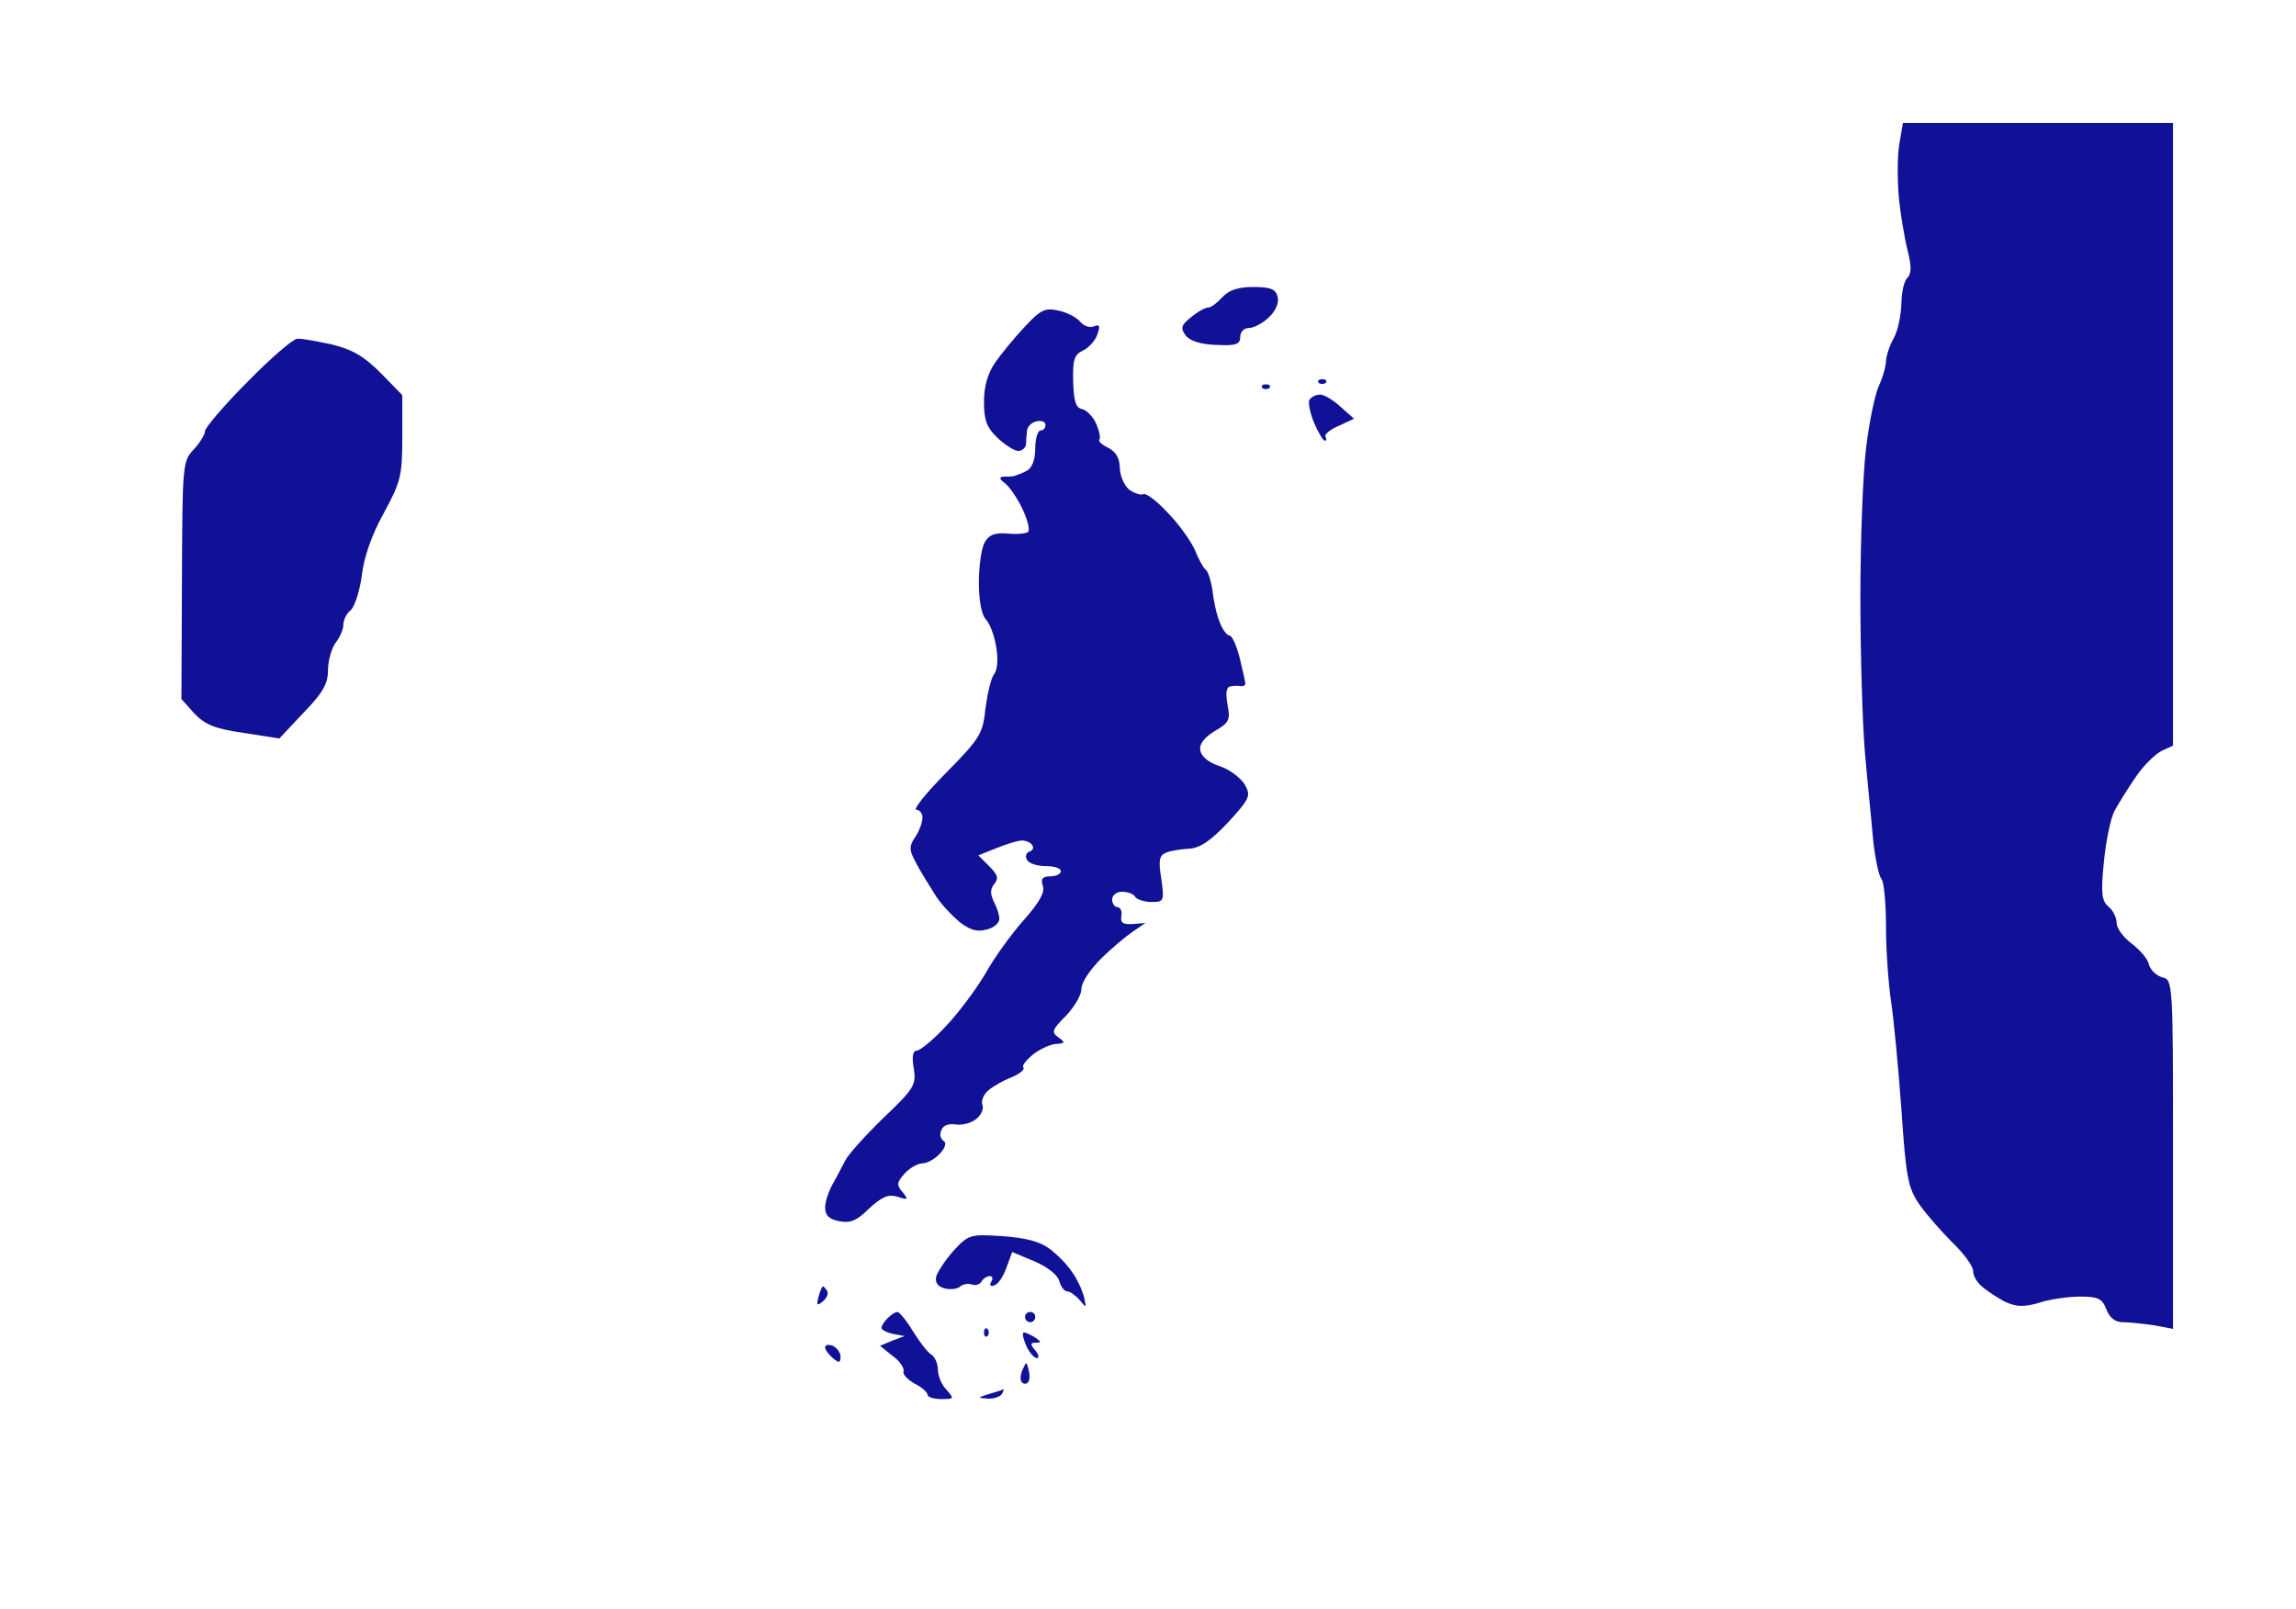 <?xml version="1.0" standalone="no"?>
<!DOCTYPE svg PUBLIC "-//W3C//DTD SVG 20010904//EN"
 "http://www.w3.org/TR/2001/REC-SVG-20010904/DTD/svg10.dtd">
<svg version="1.0" xmlns="http://www.w3.org/2000/svg"
 width="100%" height="100%" viewBox="0 0 448 314"
 preserveAspectRatio="xMidYMid meet">
<rect width="448" height="314" fill="#ffffff" stroke="none"/><g transform="translate(0,314) scale(0.1,-0.1)"
fill="#111197" stroke="none">
<path d="M3976 2900 l-263 0 -7 -41 c-4 -23 -4 -69 -1 -103 3 -33 11 -80 17
-104 8 -32 8 -46 -1 -55 -6 -6 -11 -29 -11 -51 -1 -23 -7 -52 -15 -66 -8 -14
-14 -33 -15 -43 0 -11 -6 -33 -14 -50 -8 -18 -19 -72 -25 -122 -6 -49 -11
-180 -11 -290 0 -110 4 -247 9 -305 5 -58 13 -134 16 -170 4 -36 11 -69 16
-75 5 -5 9 -47 9 -95 0 -47 5 -112 10 -145 5 -33 14 -127 20 -209 9 -134 13
-154 35 -186 14 -20 43 -53 65 -75 22 -21 40 -46 40 -55 0 -10 8 -23 18 -31 9
-8 29 -21 44 -29 22 -10 36 -11 67 -2 21 7 57 12 80 12 35 0 43 -4 51 -25 6
-16 17 -25 32 -25 13 0 40 -3 61 -6 l37 -7 0 341 c0 335 0 340 -21 345 -11 3
-23 14 -26 25 -2 11 -18 29 -34 41 -16 12 -29 30 -29 40 0 10 -7 25 -16 32
-13 11 -15 26 -9 86 4 41 13 86 21 101 8 15 27 45 42 67 15 22 38 44 50 50
l22 10 0 607 0 608 -264 0z"/>
<path d="M2445 2580 c-29 0 -47 -6 -60 -20 -10 -11 -22 -20 -27 -20 -6 0 -21
-8 -34 -19 -19 -15 -21 -21 -11 -35 8 -11 29 -18 60 -19 39 -2 47 1 47 16 0 9
7 17 17 17 9 0 27 9 39 21 13 12 20 28 17 40 -4 15 -14 19 -48 19z"/>
<path d="M2065 2534 c-26 6 -35 1 -65 -31 -20 -21 -45 -52 -58 -70 -15 -22
-22 -47 -22 -77 0 -36 5 -50 27 -71 15 -14 33 -25 40 -25 7 0 14 6 15 13 0 6
1 19 2 27 1 8 9 16 19 18 9 2 17 -1 17 -7 0 -6 -4 -11 -10 -11 -5 0 -10 -16
-10 -35 0 -22 -6 -38 -17 -44 -10 -5 -21 -9 -25 -10 -5 -1 -14 -1 -20 -1 -9
-1 -8 -5 3 -13 9 -7 24 -29 34 -50 10 -21 15 -41 11 -45 -4 -3 -22 -5 -41 -3
-25 2 -36 -3 -44 -18 -6 -11 -11 -46 -11 -77 0 -35 5 -64 14 -73 8 -9 17 -33
20 -55 4 -22 2 -44 -4 -51 -6 -7 -13 -37 -17 -66 -5 -50 -10 -59 -76 -126 -40
-40 -66 -73 -59 -73 6 0 12 -7 12 -15 0 -9 -6 -26 -14 -38 -13 -19 -12 -26 2
-52 9 -17 26 -44 36 -60 10 -17 32 -40 47 -53 20 -16 35 -21 53 -16 15 3 26
13 26 21 0 8 -5 23 -11 34 -7 15 -7 24 1 34 9 11 7 18 -10 35 l-21 21 35 14
c20 8 42 15 50 15 8 0 17 -4 20 -9 4 -5 1 -11 -6 -13 -6 -2 -8 -10 -4 -16 4
-7 20 -12 37 -12 16 0 29 -4 29 -10 0 -5 -9 -10 -21 -10 -15 0 -19 -5 -14 -19
4 -13 -8 -33 -38 -67 -24 -27 -58 -74 -75 -105 -18 -30 -52 -76 -77 -102 -24
-26 -50 -47 -56 -47 -8 0 -10 -12 -6 -35 5 -32 1 -39 -60 -97 -36 -35 -69 -72
-74 -83 -6 -11 -16 -31 -24 -45 -8 -14 -15 -35 -15 -46 0 -16 8 -23 28 -27 21
-4 34 1 58 25 25 23 37 28 55 23 21 -7 22 -6 10 9 -12 14 -11 19 4 36 10 11
26 20 35 20 9 0 25 9 34 19 11 12 13 21 7 25 -6 4 -8 13 -4 21 3 9 14 13 27
11 12 -2 30 2 40 10 10 7 16 20 13 28 -3 8 2 20 11 28 9 8 30 20 46 26 16 7
26 15 23 19 -4 3 5 14 18 25 14 11 34 20 45 21 19 1 19 3 5 13 -14 10 -12 15
15 42 16 17 30 40 30 52 0 13 17 38 38 59 20 20 49 44 62 53 l25 17 -25 -2
c-19 -1 -24 2 -22 16 2 9 -2 17 -8 17 -5 0 -10 7 -10 15 0 8 9 15 19 15 11 0
23 -4 26 -10 3 -5 18 -10 32 -10 24 0 25 2 19 45 -6 36 -4 46 9 51 8 4 29 7
45 8 21 1 42 15 76 51 43 47 45 52 33 74 -8 13 -30 30 -49 36 -22 7 -36 19
-38 31 -2 13 8 25 29 38 28 16 30 22 24 52 -4 24 -2 34 7 35 7 1 16 1 21 0 4
0 7 2 7 5 0 3 -5 25 -11 50 -6 24 -15 44 -20 44 -5 0 -14 12 -19 26 -6 14 -12
41 -14 61 -3 20 -9 39 -14 42 -4 3 -14 21 -21 39 -8 17 -31 50 -53 72 -21 23
-42 38 -47 36 -4 -3 -16 1 -27 8 -10 8 -18 26 -19 42 0 19 -7 32 -22 40 -13 6
-20 13 -18 16 3 3 0 17 -6 31 -6 14 -19 27 -28 29 -12 2 -16 16 -17 54 -1 42
2 52 19 60 11 5 24 19 28 31 6 17 5 21 -7 16 -8 -3 -20 1 -27 10 -7 8 -26 18
-42 21z"/>
<path d="M580 2479 c-8 0 -52 -38 -97 -84 -46 -46 -83 -90 -83 -96 0 -7 -10
-23 -22 -36 -22 -23 -22 -31 -23 -255 l-1 -232 25 -28 c21 -22 40 -30 96 -38
l70 -11 47 50 c38 39 48 57 48 83 0 19 7 43 15 54 8 10 15 26 15 35 0 9 6 22
14 28 8 7 18 38 22 68 4 36 20 81 43 122 33 61 36 73 36 148 l0 82 -42 43
c-33 33 -55 46 -96 56 -29 6 -59 12 -67 11z"/>
<path d="M2580 2400 c-7 0 -10 -3 -7 -7 4 -3 10 -3 14 0 3 4 0 7 -7 7z"/>
<path d="M2470 2390 c-7 0 -10 -3 -7 -7 4 -3 10 -3 14 0 3 4 0 7 -7 7z"/>
<path d="M2576 2370 c-8 0 -17 -4 -21 -10 -3 -5 1 -25 9 -45 8 -19 18 -35 21
-35 3 0 4 4 1 8 -2 4 9 14 26 21 l30 14 -26 23 c-14 13 -32 24 -40 24z"/>
<path d="M1955 728 c-62 4 -65 3 -94 -28 -16 -18 -31 -41 -34 -50 -3 -12 2
-20 16 -24 12 -3 26 -1 31 4 4 4 14 6 21 4 7 -3 16 -1 20 5 3 6 11 11 16 11 6
0 7 -5 3 -11 -4 -7 -1 -10 6 -7 8 2 18 18 24 35 l11 30 43 -18 c26 -11 46 -27
49 -39 3 -11 10 -20 16 -20 5 0 16 -8 24 -17 13 -16 13 -16 8 7 -4 14 -14 36
-24 49 -9 14 -29 34 -44 45 -19 14 -48 21 -92 24z"/>
<path d="M1606 630 c-2 0 -6 -9 -9 -21 -4 -16 -3 -18 9 -8 7 6 11 15 8 20 -3
5 -7 9 -8 9z"/>
<path d="M1751 580 c-4 0 -12 -5 -19 -12 -7 -7 -12 -15 -12 -19 0 -4 10 -9 23
-12 l22 -4 -24 -9 -24 -10 25 -20 c14 -10 23 -24 21 -30 -2 -6 8 -16 22 -24
14 -7 25 -17 25 -22 0 -4 12 -8 27 -8 25 0 25 1 10 18 -10 10 -17 28 -17 40 0
11 -6 25 -13 29 -7 4 -23 25 -36 46 -12 20 -26 37 -30 37z"/>
<path d="M2010 580 c-5 0 -10 -4 -10 -10 0 -5 5 -10 10 -10 6 0 10 5 10 10 0
6 -4 10 -10 10z"/>
<path d="M1927 547 c-4 3 -7 0 -7 -7 0 -7 3 -10 7 -7 3 4 3 10 0 14z"/>
<path d="M1998 540 c-4 0 -2 -11 4 -25 6 -14 16 -25 21 -25 5 0 4 7 -3 15 -10
12 -10 15 1 15 11 0 11 2 -1 10 -8 5 -18 10 -22 10z"/>
<path d="M1625 514 c-8 3 -15 2 -15 -3 0 -5 7 -14 15 -21 12 -10 15 -10 15 3
0 8 -7 17 -15 21z"/>
<path d="M2007 467 c-4 17 -4 17 -12 0 -4 -10 -5 -21 -1 -24 3 -4 9 -4 12 0 3
3 4 14 1 24z"/>
<path d="M1958 429 c-2 -1 -14 -5 -28 -9 -23 -7 -23 -8 -3 -9 12 -1 25 4 28 9
3 6 5 10 3 9z"/>
</g>
</svg>

